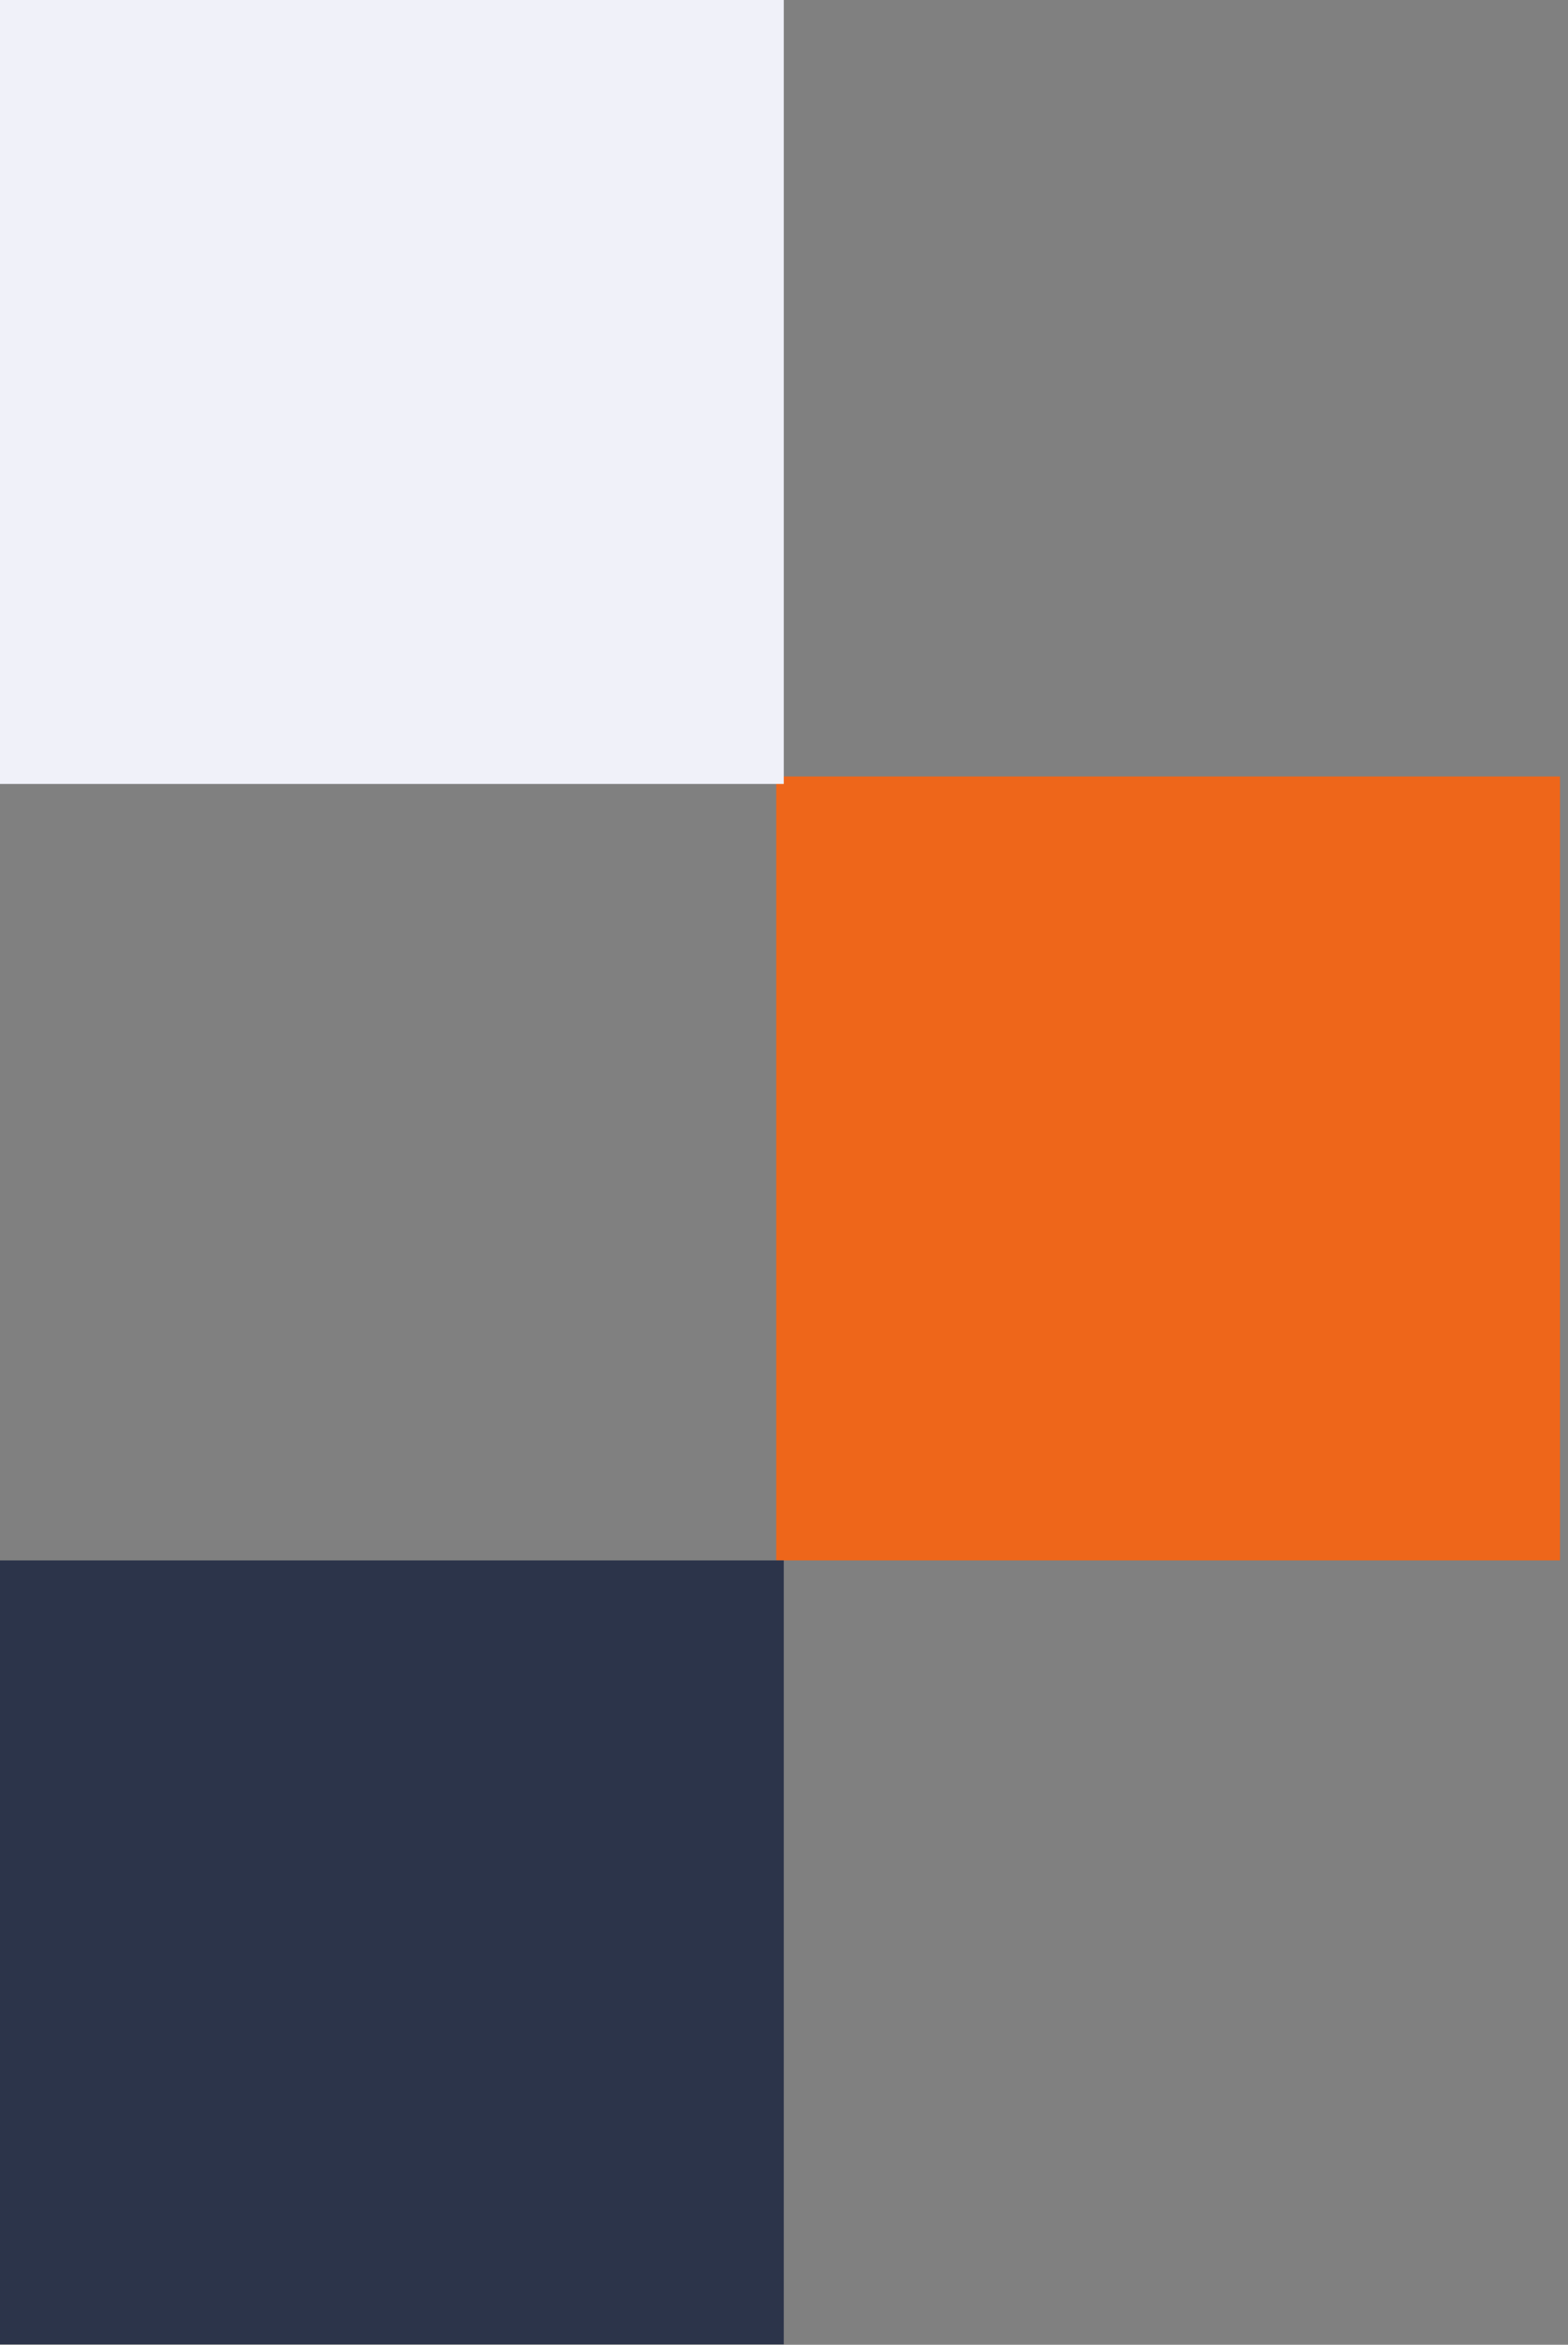 <svg width="101" height="151" fill="none" xmlns="http://www.w3.org/2000/svg"><rect width="100%" height="100%" fill="#808080" stroke="none"/><path fill="#EE661A" d="M50 100.488h50.486V50.002H50z"/><path fill="#2C344A" d="M0 100.489h50.486v50.486H0z"/><path fill="#F0F1F9" d="M0 50.486h50.486V0H0z"/></svg>